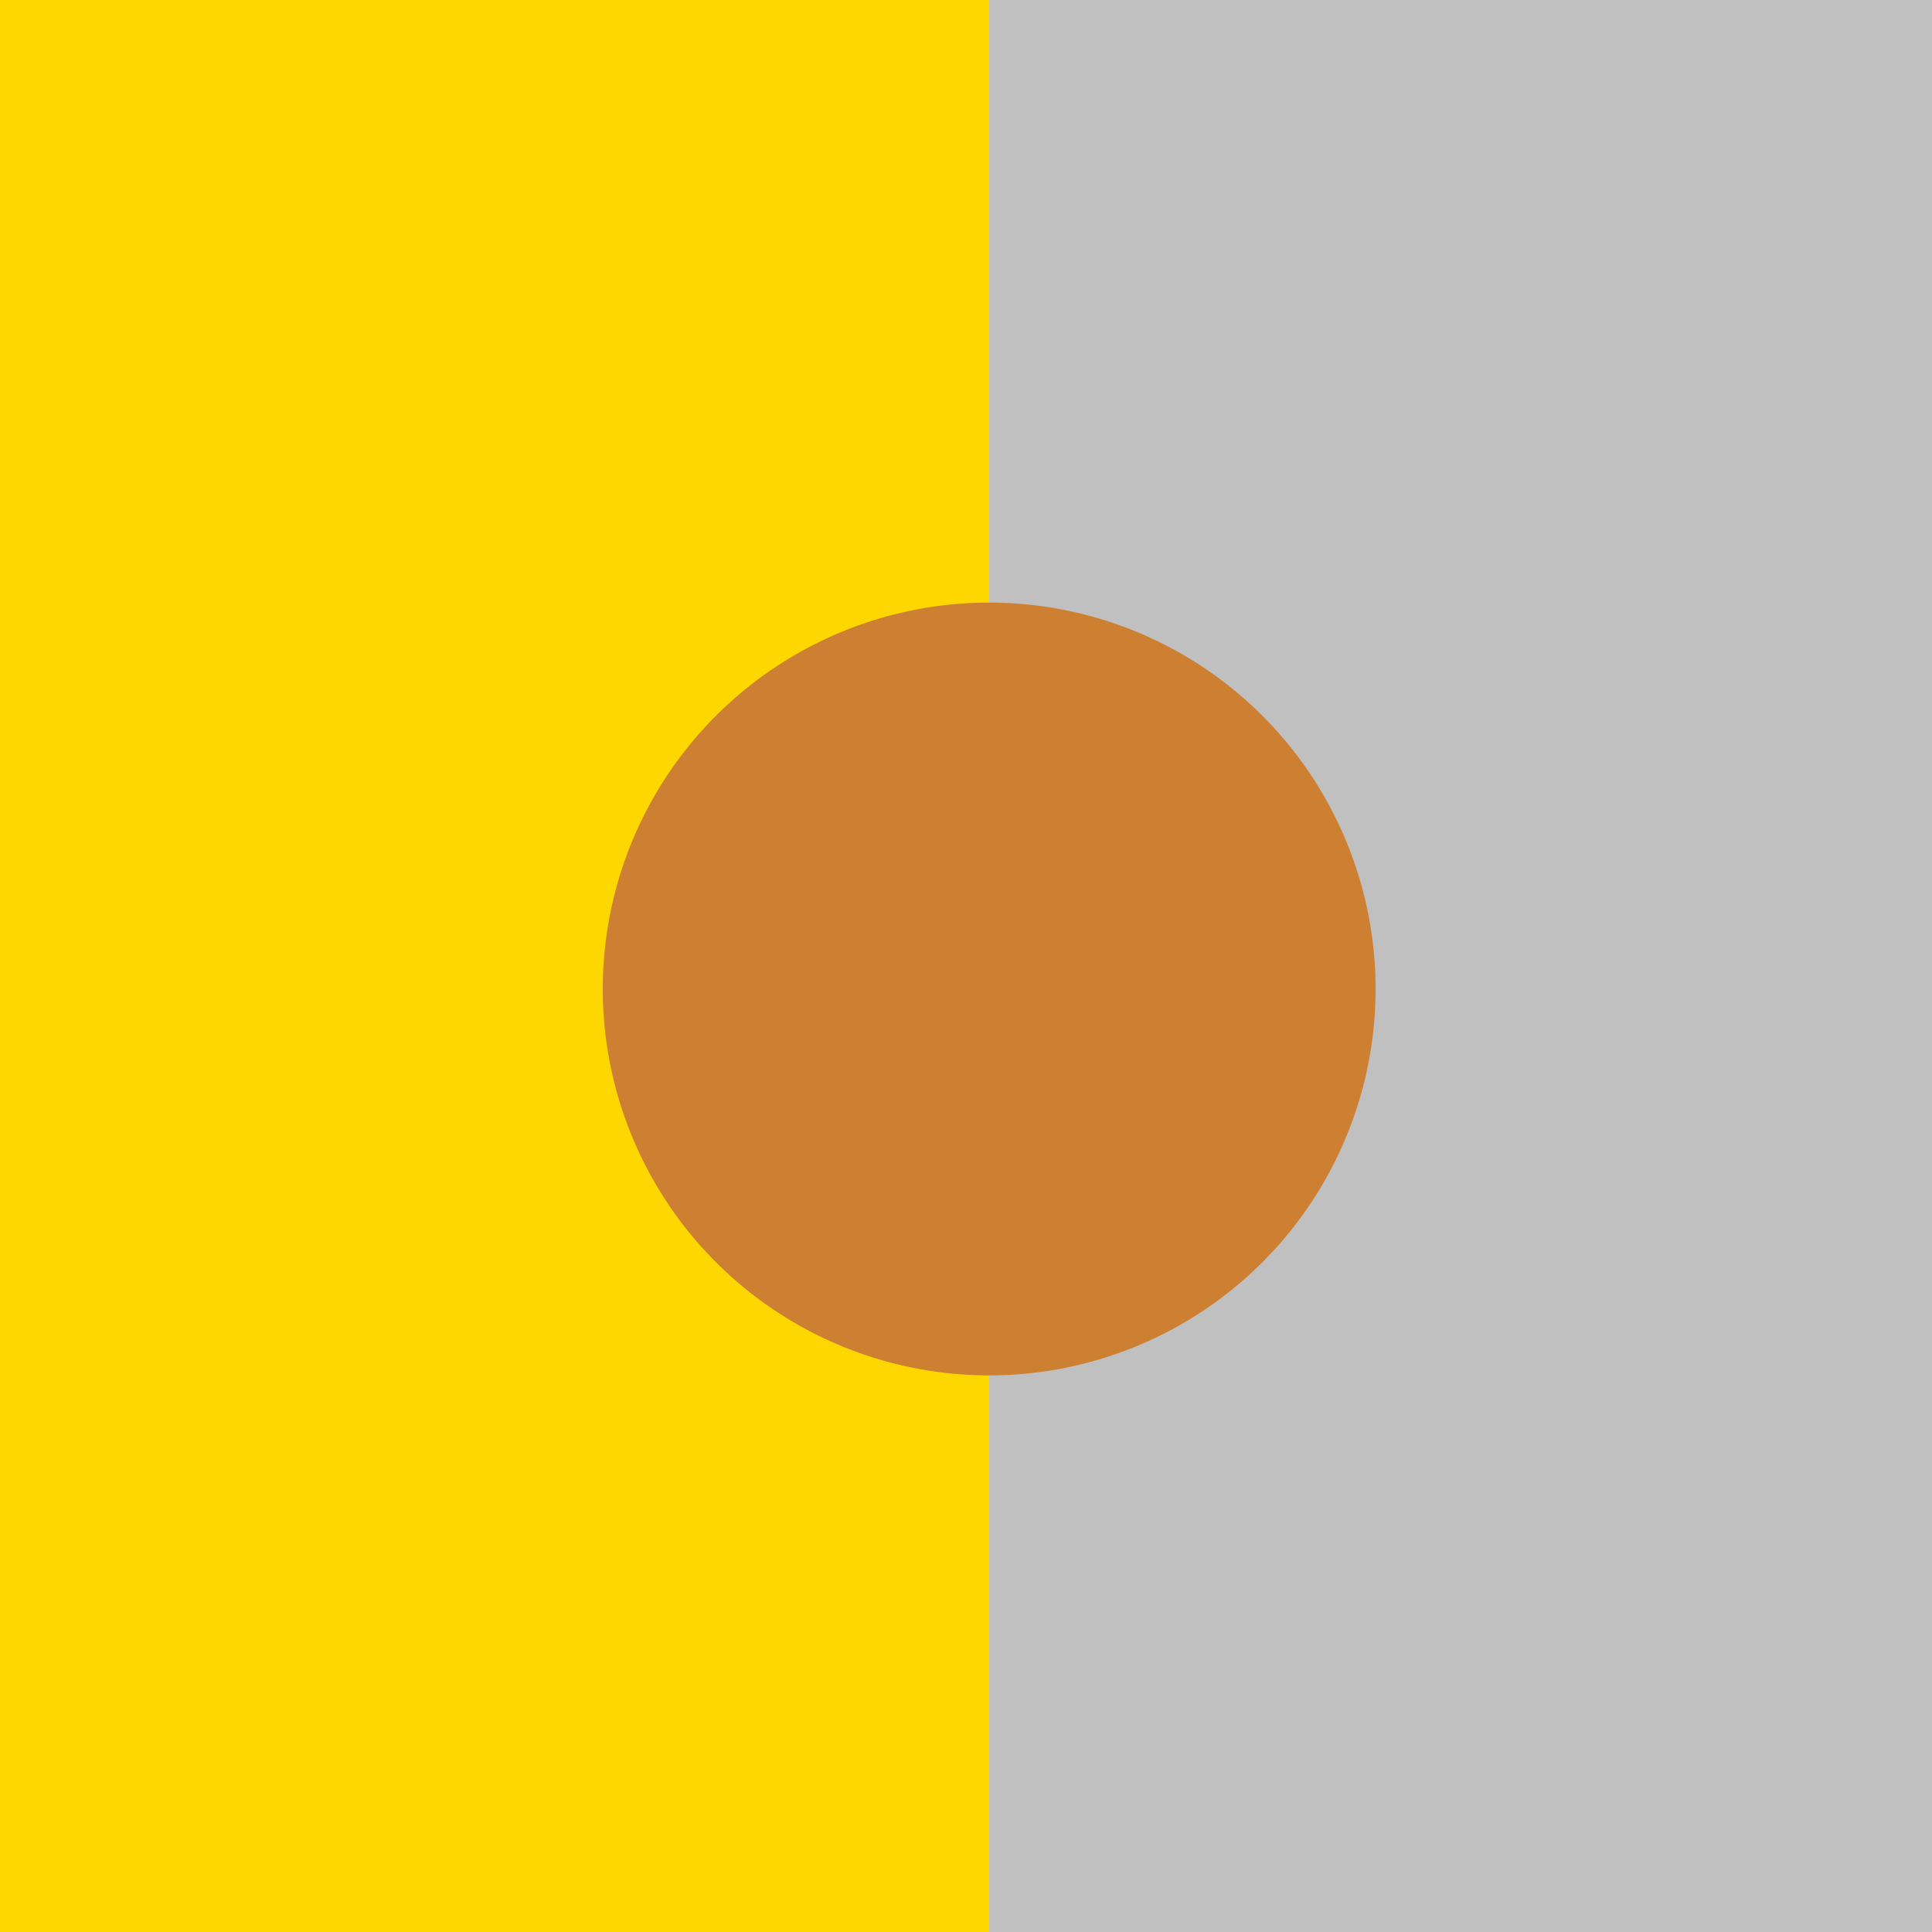 <!--

Generated by DrawGPT.
Free, open source, AI generated images in SVG, PNG, and HTML Canvas format.
https://drawgpt.ai

Created: 2023-09-26T07:39:56.410Z
Link: https://drawgpt.ai/prompt/35876/

-->
<svg xmlns="http://www.w3.org/2000/svg" xmlns:xlink="http://www.w3.org/1999/xlink" width="500" height="500"><defs/><g><rect fill="#FFD700" stroke="none" x="0" y="0" width="256" height="512"/><rect fill="#C0C0C0" stroke="none" x="256" y="0" width="256" height="512"/><path fill="#CD7F32" stroke="none" paint-order="stroke fill markers" d=" M 306 256 A 50 50 0 1 1 306 255.95"/><path fill="#CD7F32" stroke="none" paint-order="stroke fill markers" d=" M 316 256 A 60 60 0 1 1 316 255.94"/><path fill="#CD7F32" stroke="none" paint-order="stroke fill markers" d=" M 326 256 A 70 70 0 1 1 326 255.93"/><path fill="#CD7F32" stroke="none" paint-order="stroke fill markers" d=" M 336 256 A 80 80 0 1 1 336 255.92"/><path fill="#CD7F32" stroke="none" paint-order="stroke fill markers" d=" M 346 256 A 90 90 0 1 1 346 255.91"/><path fill="#CD7F32" stroke="none" paint-order="stroke fill markers" d=" M 356 256 A 100 100 0 1 1 356 255.9"/></g></svg>